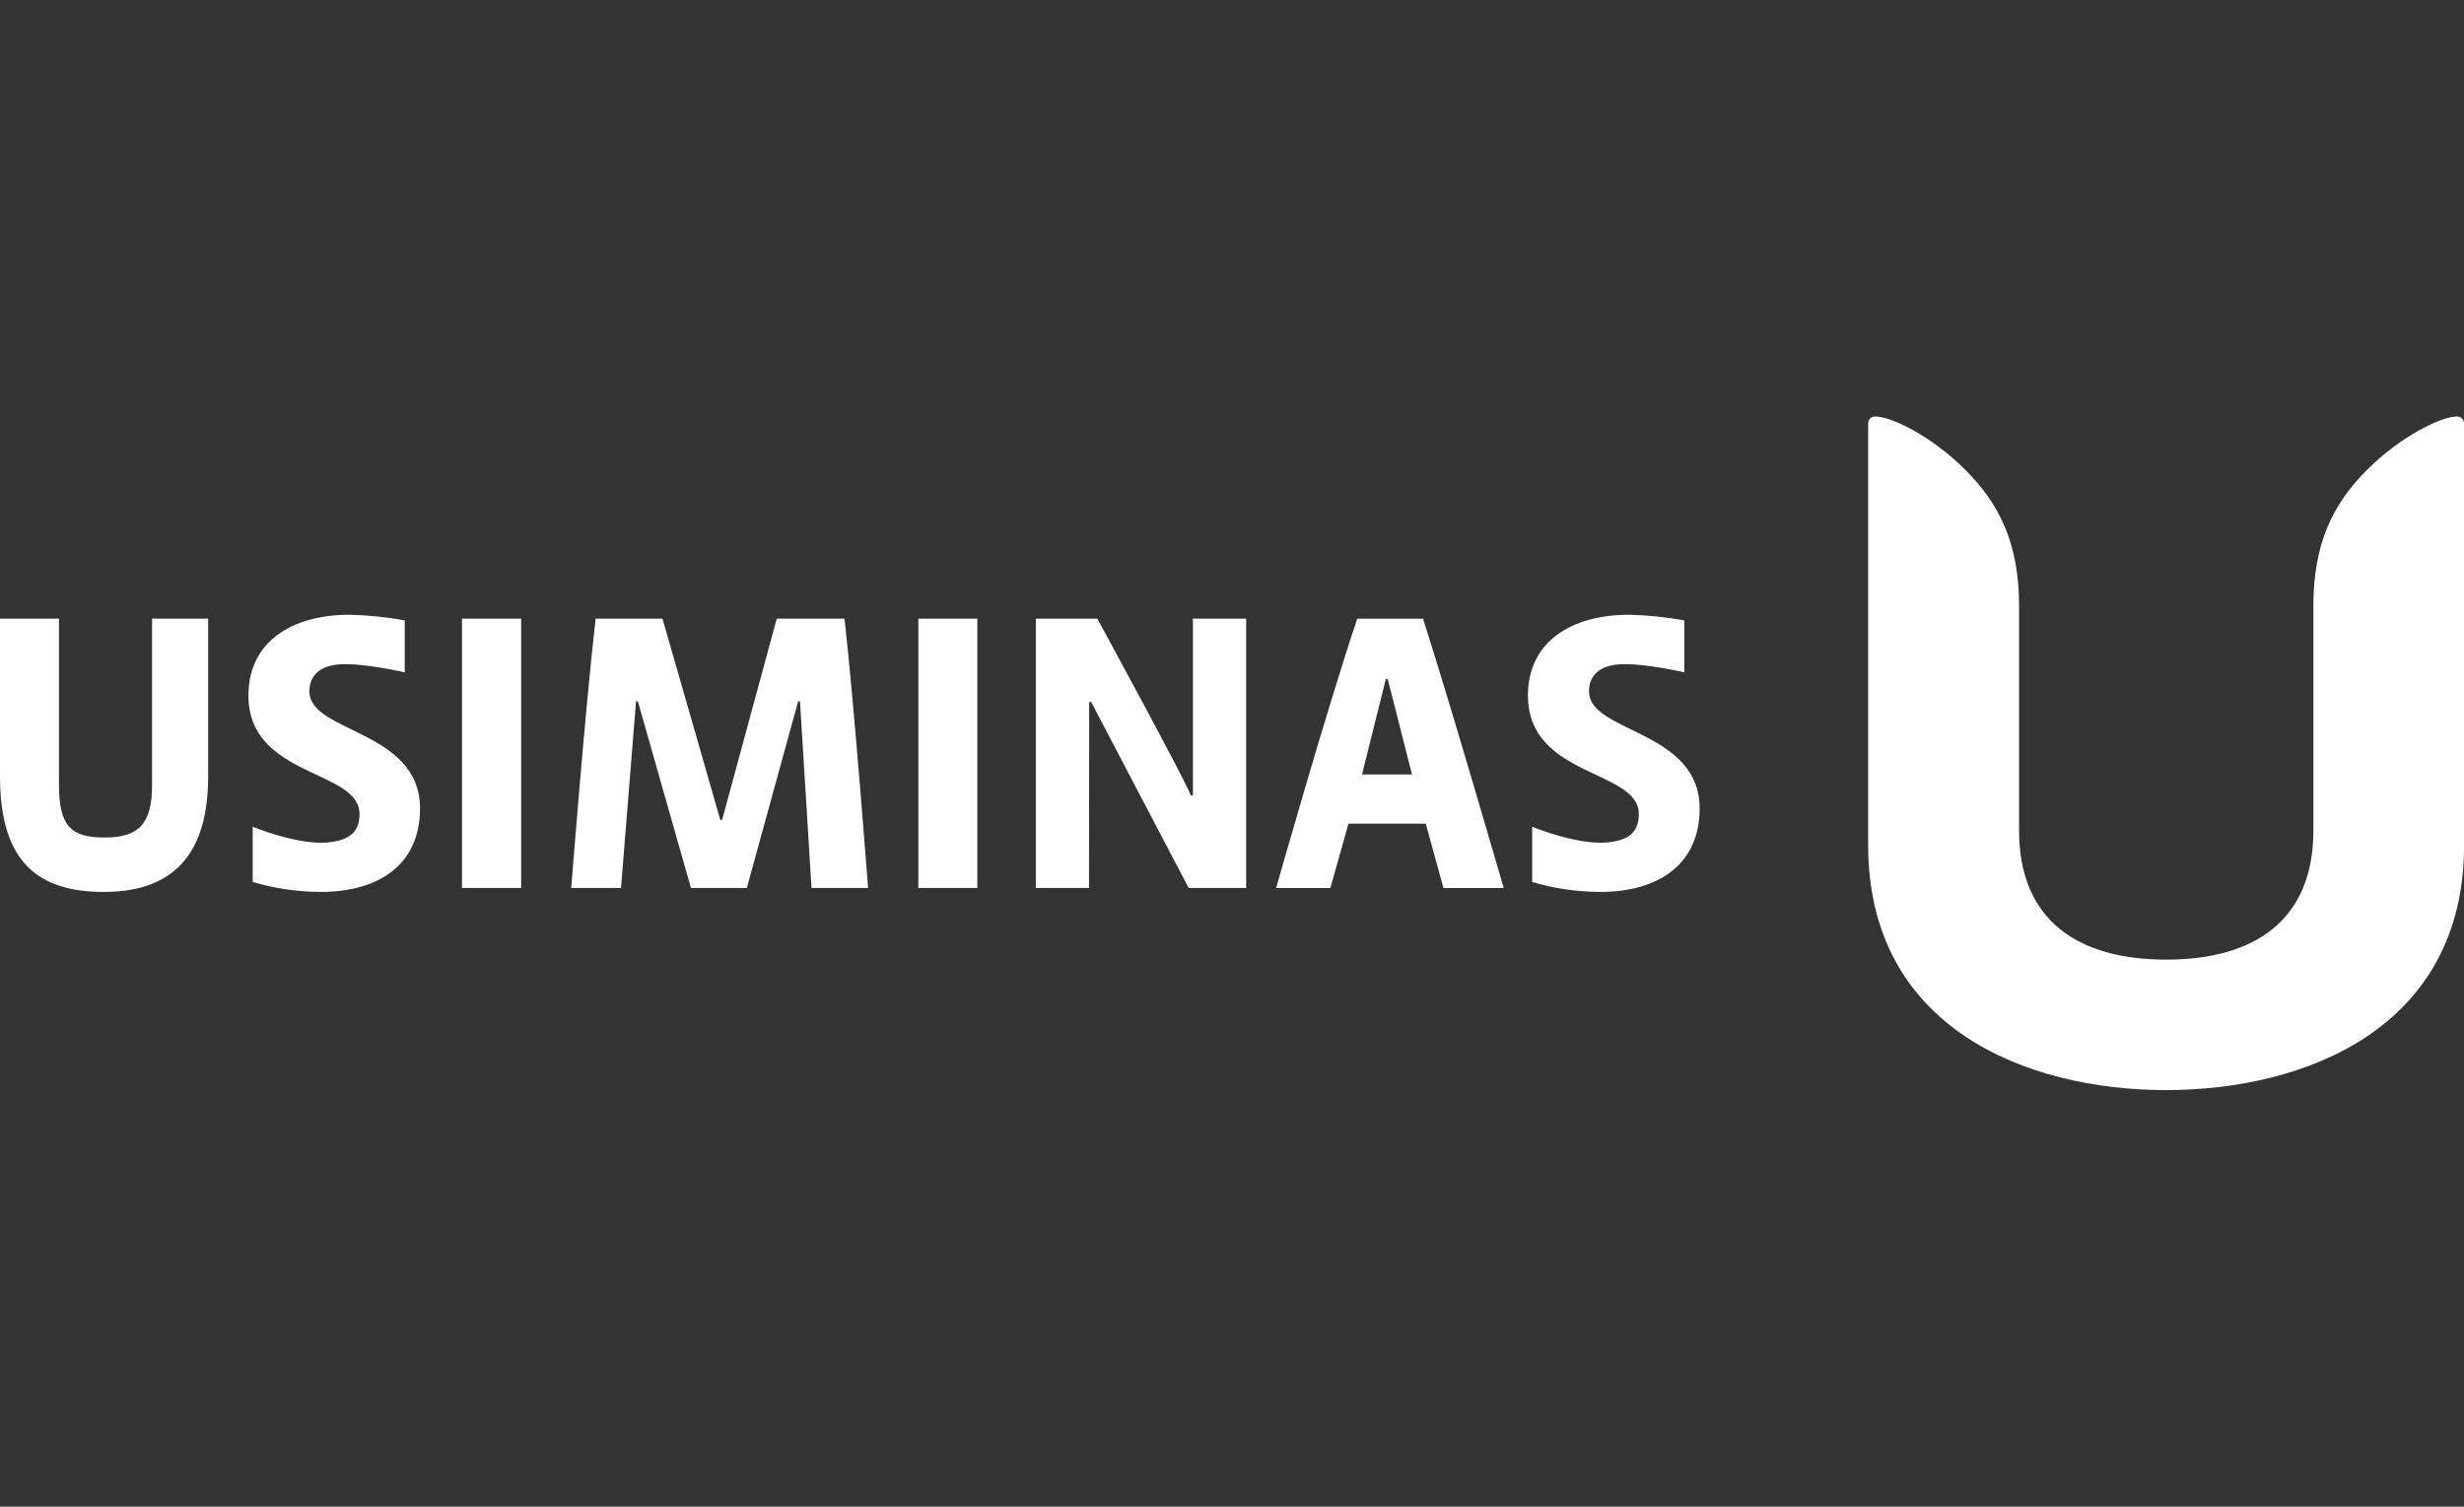 <svg width="157" height="96" viewBox="0 0 157 96" fill="none" xmlns="http://www.w3.org/2000/svg">
<rect x="0" y="0" width="157" height="96" fill="#333333" stroke="none"/>
<g clip-path="url(#clip0_2269_13568)">
<path d="M156.55 26.537C155.581 26.537 153.013 27.746 150.81 29.949C148.607 32.146 147.404 34.689 147.404 38.601V52.912C147.404 58.67 143.615 61.145 138.024 61.145C132.439 61.145 128.65 58.67 128.65 52.912V38.601C128.65 34.689 127.44 32.153 125.237 29.949C123.04 27.746 120.473 26.537 119.504 26.537C119.257 26.524 119.047 26.709 119.035 26.95C119.035 26.969 119.035 26.987 119.035 27V53.85C119.035 65.501 129.143 69.457 138.011 69.457C146.892 69.457 157.006 65.501 157.006 53.85V27.006C157.019 26.765 156.833 26.555 156.593 26.537C156.58 26.537 156.568 26.537 156.556 26.537H156.55Z" fill="white"/>
<path d="M9.689 50.005C9.689 52.548 8.806 53.363 6.659 53.363C4.511 53.363 3.758 52.634 3.758 50.005V39.416H0V49.475C0 55.023 2.524 56.831 6.622 56.831C11.262 56.831 13.262 54.177 13.262 49.475V39.416H9.689V50.005ZM29.436 56.578H33.207V39.416H29.436V56.578ZM49.492 39.416L46.012 52.239H45.895L42.211 39.416H37.953C37.286 45.173 36.397 56.578 36.397 56.578H39.569L40.526 44.686H40.643L44.025 56.578H47.586L50.856 44.686H50.974L51.708 56.578H55.312C55.312 56.578 54.448 45.143 53.812 39.416H49.486H49.492ZM58.515 56.578H62.273V39.416H58.515V56.578ZM75.998 50.666L75.88 50.691C75.677 49.999 69.919 39.416 69.919 39.416H66V56.578H69.388L69.401 44.735L69.518 44.711L75.738 56.578H79.404V39.416H76.01V50.666H75.998ZM86.482 39.422C84.52 45.248 81.311 56.584 81.311 56.584H84.767L85.921 52.48H90.845L91.975 56.584H95.813C95.813 56.584 92.505 45.149 90.673 39.422H86.482ZM86.785 49.345L88.303 43.26H88.42L89.969 49.345H86.779H86.785ZM19.711 44.075C19.711 42.958 20.488 42.397 21.673 42.329C23.203 42.236 25.789 42.841 25.789 42.841V39.533C24.635 39.317 23.463 39.2 22.29 39.169C18.52 39.169 15.829 40.946 15.829 44.309C15.829 49.561 22.907 49.012 22.907 51.863C22.907 53.005 22.284 53.541 20.889 53.677C18.945 53.856 16.101 52.678 16.101 52.678V56.195C17.508 56.615 18.97 56.825 20.433 56.831C24.117 56.831 26.764 55.103 26.764 51.511C26.764 46.513 19.717 46.692 19.717 44.069L19.711 44.075ZM101.244 44.075C101.244 42.958 102.021 42.397 103.206 42.329C104.737 42.236 107.322 42.841 107.322 42.841V39.533C106.168 39.317 104.996 39.2 103.817 39.169C100.053 39.169 97.356 40.946 97.356 44.309C97.356 49.561 104.422 49.012 104.422 51.863C104.422 53.005 103.805 53.541 102.416 53.677C100.472 53.856 97.627 52.678 97.627 52.678V56.195C99.034 56.615 100.491 56.825 101.96 56.831C105.644 56.831 108.297 55.103 108.297 51.511C108.297 46.513 101.25 46.692 101.25 44.069L101.244 44.075Z" fill="white"/>
</g>
<defs>
<clipPath id="clip0_2269_13568">
<rect width="157" height="42.926" fill="white" transform="translate(0 26.537)"/>
</clipPath>
</defs>
</svg>

